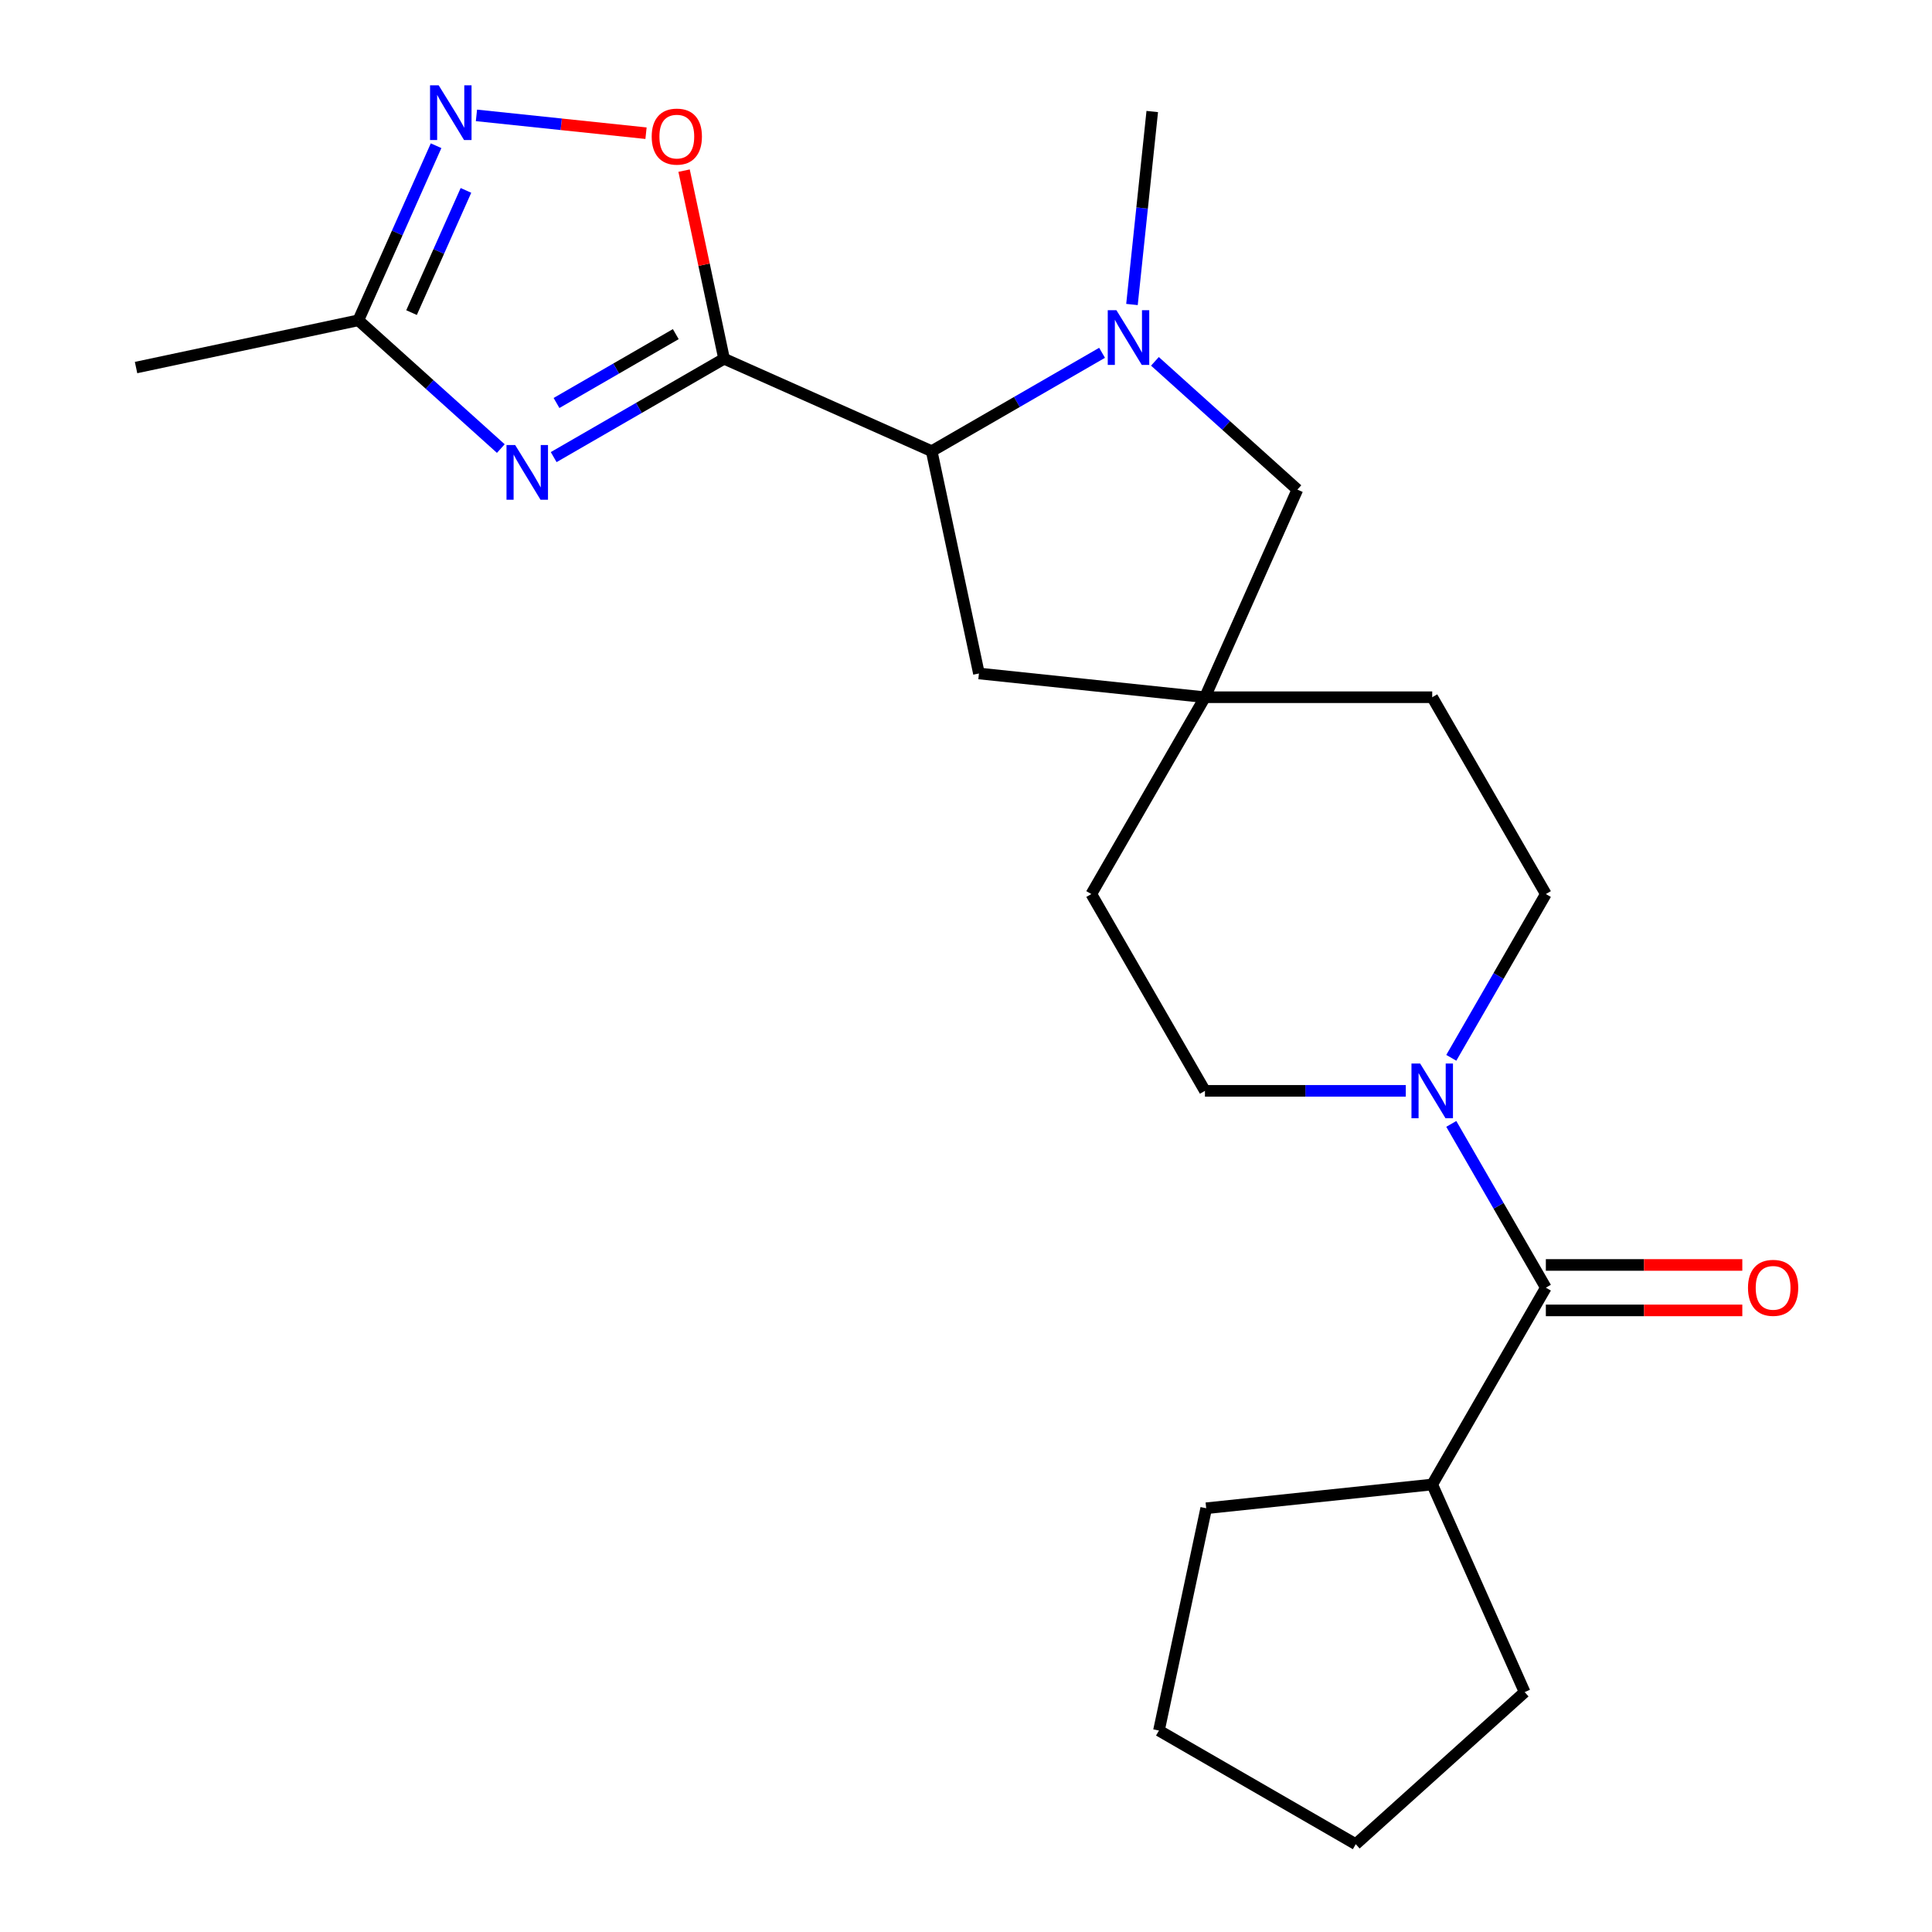 <?xml version='1.0' encoding='iso-8859-1'?>
<svg version='1.1' baseProfile='full'
              xmlns='http://www.w3.org/2000/svg'
                      xmlns:rdkit='http://www.rdkit.org/xml'
                      xmlns:xlink='http://www.w3.org/1999/xlink'
                  xml:space='preserve'
width='1000px' height='1000px' viewBox='0 0 1000 1000'>
<!-- END OF HEADER -->
<rect style='opacity:1.0;fill:#FFFFFF;stroke:none' width='1000' height='1000' x='0' y='0'> </rect>
<path class='bond-0' d='M 374.775,185.682 L 330.679,211.141' style='fill:none;fill-rule:evenodd;stroke:#000000;stroke-width:6px;stroke-linecap:butt;stroke-linejoin:miter;stroke-opacity:1' />
<path class='bond-0' d='M 330.679,211.141 L 286.583,236.599' style='fill:none;fill-rule:evenodd;stroke:#0000FF;stroke-width:6px;stroke-linecap:butt;stroke-linejoin:miter;stroke-opacity:1' />
<path class='bond-0' d='M 349.783,172.945 L 318.916,190.766' style='fill:none;fill-rule:evenodd;stroke:#000000;stroke-width:6px;stroke-linecap:butt;stroke-linejoin:miter;stroke-opacity:1' />
<path class='bond-0' d='M 318.916,190.766 L 288.049,208.587' style='fill:none;fill-rule:evenodd;stroke:#0000FF;stroke-width:6px;stroke-linecap:butt;stroke-linejoin:miter;stroke-opacity:1' />
<path class='bond-1' d='M 374.775,185.682 L 482.236,233.527' style='fill:none;fill-rule:evenodd;stroke:#000000;stroke-width:6px;stroke-linecap:butt;stroke-linejoin:miter;stroke-opacity:1' />
<path class='bond-2' d='M 374.775,185.682 L 364.427,137.002' style='fill:none;fill-rule:evenodd;stroke:#000000;stroke-width:6px;stroke-linecap:butt;stroke-linejoin:miter;stroke-opacity:1' />
<path class='bond-2' d='M 364.427,137.002 L 354.08,88.322' style='fill:none;fill-rule:evenodd;stroke:#FF0000;stroke-width:6px;stroke-linecap:butt;stroke-linejoin:miter;stroke-opacity:1' />
<path class='bond-3' d='M 259.222,232.18 L 222.353,198.983' style='fill:none;fill-rule:evenodd;stroke:#0000FF;stroke-width:6px;stroke-linecap:butt;stroke-linejoin:miter;stroke-opacity:1' />
<path class='bond-3' d='M 222.353,198.983 L 185.485,165.787' style='fill:none;fill-rule:evenodd;stroke:#000000;stroke-width:6px;stroke-linecap:butt;stroke-linejoin:miter;stroke-opacity:1' />
<path class='bond-4' d='M 570.428,182.61 L 526.332,208.068' style='fill:none;fill-rule:evenodd;stroke:#0000FF;stroke-width:6px;stroke-linecap:butt;stroke-linejoin:miter;stroke-opacity:1' />
<path class='bond-4' d='M 526.332,208.068 L 482.236,233.527' style='fill:none;fill-rule:evenodd;stroke:#000000;stroke-width:6px;stroke-linecap:butt;stroke-linejoin:miter;stroke-opacity:1' />
<path class='bond-5' d='M 597.789,187.029 L 634.658,220.226' style='fill:none;fill-rule:evenodd;stroke:#0000FF;stroke-width:6px;stroke-linecap:butt;stroke-linejoin:miter;stroke-opacity:1' />
<path class='bond-5' d='M 634.658,220.226 L 671.526,253.422' style='fill:none;fill-rule:evenodd;stroke:#000000;stroke-width:6px;stroke-linecap:butt;stroke-linejoin:miter;stroke-opacity:1' />
<path class='bond-6' d='M 585.906,157.61 L 591.155,107.667' style='fill:none;fill-rule:evenodd;stroke:#0000FF;stroke-width:6px;stroke-linecap:butt;stroke-linejoin:miter;stroke-opacity:1' />
<path class='bond-6' d='M 591.155,107.667 L 596.404,57.724' style='fill:none;fill-rule:evenodd;stroke:#000000;stroke-width:6px;stroke-linecap:butt;stroke-linejoin:miter;stroke-opacity:1' />
<path class='bond-7' d='M 482.236,233.527 L 506.694,348.588' style='fill:none;fill-rule:evenodd;stroke:#000000;stroke-width:6px;stroke-linecap:butt;stroke-linejoin:miter;stroke-opacity:1' />
<path class='bond-8' d='M 334.377,68.945 L 290.493,64.333' style='fill:none;fill-rule:evenodd;stroke:#FF0000;stroke-width:6px;stroke-linecap:butt;stroke-linejoin:miter;stroke-opacity:1' />
<path class='bond-8' d='M 290.493,64.333 L 246.61,59.721' style='fill:none;fill-rule:evenodd;stroke:#0000FF;stroke-width:6px;stroke-linecap:butt;stroke-linejoin:miter;stroke-opacity:1' />
<path class='bond-9' d='M 225.716,75.426 L 205.601,120.606' style='fill:none;fill-rule:evenodd;stroke:#0000FF;stroke-width:6px;stroke-linecap:butt;stroke-linejoin:miter;stroke-opacity:1' />
<path class='bond-9' d='M 205.601,120.606 L 185.485,165.787' style='fill:none;fill-rule:evenodd;stroke:#000000;stroke-width:6px;stroke-linecap:butt;stroke-linejoin:miter;stroke-opacity:1' />
<path class='bond-9' d='M 241.174,98.549 L 227.093,130.175' style='fill:none;fill-rule:evenodd;stroke:#0000FF;stroke-width:6px;stroke-linecap:butt;stroke-linejoin:miter;stroke-opacity:1' />
<path class='bond-9' d='M 227.093,130.175 L 213.012,161.802' style='fill:none;fill-rule:evenodd;stroke:#000000;stroke-width:6px;stroke-linecap:butt;stroke-linejoin:miter;stroke-opacity:1' />
<path class='bond-10' d='M 800.128,666.5 L 775.657,624.115' style='fill:none;fill-rule:evenodd;stroke:#000000;stroke-width:6px;stroke-linecap:butt;stroke-linejoin:miter;stroke-opacity:1' />
<path class='bond-10' d='M 775.657,624.115 L 751.186,581.729' style='fill:none;fill-rule:evenodd;stroke:#0000FF;stroke-width:6px;stroke-linecap:butt;stroke-linejoin:miter;stroke-opacity:1' />
<path class='bond-11' d='M 800.128,678.264 L 850.974,678.264' style='fill:none;fill-rule:evenodd;stroke:#000000;stroke-width:6px;stroke-linecap:butt;stroke-linejoin:miter;stroke-opacity:1' />
<path class='bond-11' d='M 850.974,678.264 L 901.819,678.264' style='fill:none;fill-rule:evenodd;stroke:#FF0000;stroke-width:6px;stroke-linecap:butt;stroke-linejoin:miter;stroke-opacity:1' />
<path class='bond-11' d='M 800.128,654.737 L 850.974,654.737' style='fill:none;fill-rule:evenodd;stroke:#000000;stroke-width:6px;stroke-linecap:butt;stroke-linejoin:miter;stroke-opacity:1' />
<path class='bond-11' d='M 850.974,654.737 L 901.819,654.737' style='fill:none;fill-rule:evenodd;stroke:#FF0000;stroke-width:6px;stroke-linecap:butt;stroke-linejoin:miter;stroke-opacity:1' />
<path class='bond-12' d='M 800.128,666.5 L 741.313,768.372' style='fill:none;fill-rule:evenodd;stroke:#000000;stroke-width:6px;stroke-linecap:butt;stroke-linejoin:miter;stroke-opacity:1' />
<path class='bond-13' d='M 727.632,564.628 L 675.656,564.628' style='fill:none;fill-rule:evenodd;stroke:#0000FF;stroke-width:6px;stroke-linecap:butt;stroke-linejoin:miter;stroke-opacity:1' />
<path class='bond-13' d='M 675.656,564.628 L 623.681,564.628' style='fill:none;fill-rule:evenodd;stroke:#000000;stroke-width:6px;stroke-linecap:butt;stroke-linejoin:miter;stroke-opacity:1' />
<path class='bond-14' d='M 751.186,547.528 L 775.657,505.142' style='fill:none;fill-rule:evenodd;stroke:#0000FF;stroke-width:6px;stroke-linecap:butt;stroke-linejoin:miter;stroke-opacity:1' />
<path class='bond-14' d='M 775.657,505.142 L 800.128,462.756' style='fill:none;fill-rule:evenodd;stroke:#000000;stroke-width:6px;stroke-linecap:butt;stroke-linejoin:miter;stroke-opacity:1' />
<path class='bond-15' d='M 185.485,165.787 L 70.424,190.244' style='fill:none;fill-rule:evenodd;stroke:#000000;stroke-width:6px;stroke-linecap:butt;stroke-linejoin:miter;stroke-opacity:1' />
<path class='bond-16' d='M 623.681,360.884 L 506.694,348.588' style='fill:none;fill-rule:evenodd;stroke:#000000;stroke-width:6px;stroke-linecap:butt;stroke-linejoin:miter;stroke-opacity:1' />
<path class='bond-17' d='M 623.681,360.884 L 741.313,360.884' style='fill:none;fill-rule:evenodd;stroke:#000000;stroke-width:6px;stroke-linecap:butt;stroke-linejoin:miter;stroke-opacity:1' />
<path class='bond-18' d='M 623.681,360.884 L 564.865,462.756' style='fill:none;fill-rule:evenodd;stroke:#000000;stroke-width:6px;stroke-linecap:butt;stroke-linejoin:miter;stroke-opacity:1' />
<path class='bond-19' d='M 623.681,360.884 L 671.526,253.422' style='fill:none;fill-rule:evenodd;stroke:#000000;stroke-width:6px;stroke-linecap:butt;stroke-linejoin:miter;stroke-opacity:1' />
<path class='bond-20' d='M 800.128,462.756 L 741.313,360.884' style='fill:none;fill-rule:evenodd;stroke:#000000;stroke-width:6px;stroke-linecap:butt;stroke-linejoin:miter;stroke-opacity:1' />
<path class='bond-21' d='M 623.681,564.628 L 564.865,462.756' style='fill:none;fill-rule:evenodd;stroke:#000000;stroke-width:6px;stroke-linecap:butt;stroke-linejoin:miter;stroke-opacity:1' />
<path class='bond-22' d='M 741.313,768.372 L 789.158,875.834' style='fill:none;fill-rule:evenodd;stroke:#000000;stroke-width:6px;stroke-linecap:butt;stroke-linejoin:miter;stroke-opacity:1' />
<path class='bond-23' d='M 741.313,768.372 L 624.325,780.668' style='fill:none;fill-rule:evenodd;stroke:#000000;stroke-width:6px;stroke-linecap:butt;stroke-linejoin:miter;stroke-opacity:1' />
<path class='bond-24' d='M 789.158,875.834 L 701.74,954.545' style='fill:none;fill-rule:evenodd;stroke:#000000;stroke-width:6px;stroke-linecap:butt;stroke-linejoin:miter;stroke-opacity:1' />
<path class='bond-25' d='M 624.325,780.668 L 599.868,895.73' style='fill:none;fill-rule:evenodd;stroke:#000000;stroke-width:6px;stroke-linecap:butt;stroke-linejoin:miter;stroke-opacity:1' />
<path class='bond-26' d='M 701.74,954.545 L 599.868,895.73' style='fill:none;fill-rule:evenodd;stroke:#000000;stroke-width:6px;stroke-linecap:butt;stroke-linejoin:miter;stroke-opacity:1' />
<path  class='atom-1' d='M 266.642 230.338
L 275.922 245.338
Q 276.842 246.818, 278.322 249.498
Q 279.802 252.178, 279.882 252.338
L 279.882 230.338
L 283.642 230.338
L 283.642 258.658
L 279.762 258.658
L 269.802 242.258
Q 268.642 240.338, 267.402 238.138
Q 266.202 235.938, 265.842 235.258
L 265.842 258.658
L 262.162 258.658
L 262.162 230.338
L 266.642 230.338
' fill='#0000FF'/>
<path  class='atom-2' d='M 577.849 160.551
L 587.129 175.551
Q 588.049 177.031, 589.529 179.711
Q 591.009 182.391, 591.089 182.551
L 591.089 160.551
L 594.849 160.551
L 594.849 188.871
L 590.969 188.871
L 581.009 172.471
Q 579.849 170.551, 578.609 168.351
Q 577.409 166.151, 577.049 165.471
L 577.049 188.871
L 573.369 188.871
L 573.369 160.551
L 577.849 160.551
' fill='#0000FF'/>
<path  class='atom-4' d='M 337.318 70.701
Q 337.318 63.901, 340.678 60.101
Q 344.038 56.301, 350.318 56.301
Q 356.598 56.301, 359.958 60.101
Q 363.318 63.901, 363.318 70.701
Q 363.318 77.581, 359.918 81.501
Q 356.518 85.381, 350.318 85.381
Q 344.078 85.381, 340.678 81.501
Q 337.318 77.621, 337.318 70.701
M 350.318 82.181
Q 354.638 82.181, 356.958 79.301
Q 359.318 76.381, 359.318 70.701
Q 359.318 65.141, 356.958 62.341
Q 354.638 59.501, 350.318 59.501
Q 345.998 59.501, 343.638 62.301
Q 341.318 65.101, 341.318 70.701
Q 341.318 76.421, 343.638 79.301
Q 345.998 82.181, 350.318 82.181
' fill='#FF0000'/>
<path  class='atom-5' d='M 227.07 44.165
L 236.35 59.165
Q 237.27 60.645, 238.75 63.325
Q 240.23 66.005, 240.31 66.165
L 240.31 44.165
L 244.07 44.165
L 244.07 72.485
L 240.19 72.485
L 230.23 56.085
Q 229.07 54.165, 227.83 51.965
Q 226.63 49.765, 226.27 49.085
L 226.27 72.485
L 222.59 72.485
L 222.59 44.165
L 227.07 44.165
' fill='#0000FF'/>
<path  class='atom-7' d='M 735.053 550.468
L 744.333 565.468
Q 745.253 566.948, 746.733 569.628
Q 748.213 572.308, 748.293 572.468
L 748.293 550.468
L 752.053 550.468
L 752.053 578.788
L 748.173 578.788
L 738.213 562.388
Q 737.053 560.468, 735.813 558.268
Q 734.613 556.068, 734.253 555.388
L 734.253 578.788
L 730.573 578.788
L 730.573 550.468
L 735.053 550.468
' fill='#0000FF'/>
<path  class='atom-12' d='M 904.76 666.58
Q 904.76 659.78, 908.12 655.98
Q 911.48 652.18, 917.76 652.18
Q 924.04 652.18, 927.4 655.98
Q 930.76 659.78, 930.76 666.58
Q 930.76 673.46, 927.36 677.38
Q 923.96 681.26, 917.76 681.26
Q 911.52 681.26, 908.12 677.38
Q 904.76 673.5, 904.76 666.58
M 917.76 678.06
Q 922.08 678.06, 924.4 675.18
Q 926.76 672.26, 926.76 666.58
Q 926.76 661.02, 924.4 658.22
Q 922.08 655.38, 917.76 655.38
Q 913.44 655.38, 911.08 658.18
Q 908.76 660.98, 908.76 666.58
Q 908.76 672.3, 911.08 675.18
Q 913.44 678.06, 917.76 678.06
' fill='#FF0000'/>
</svg>
